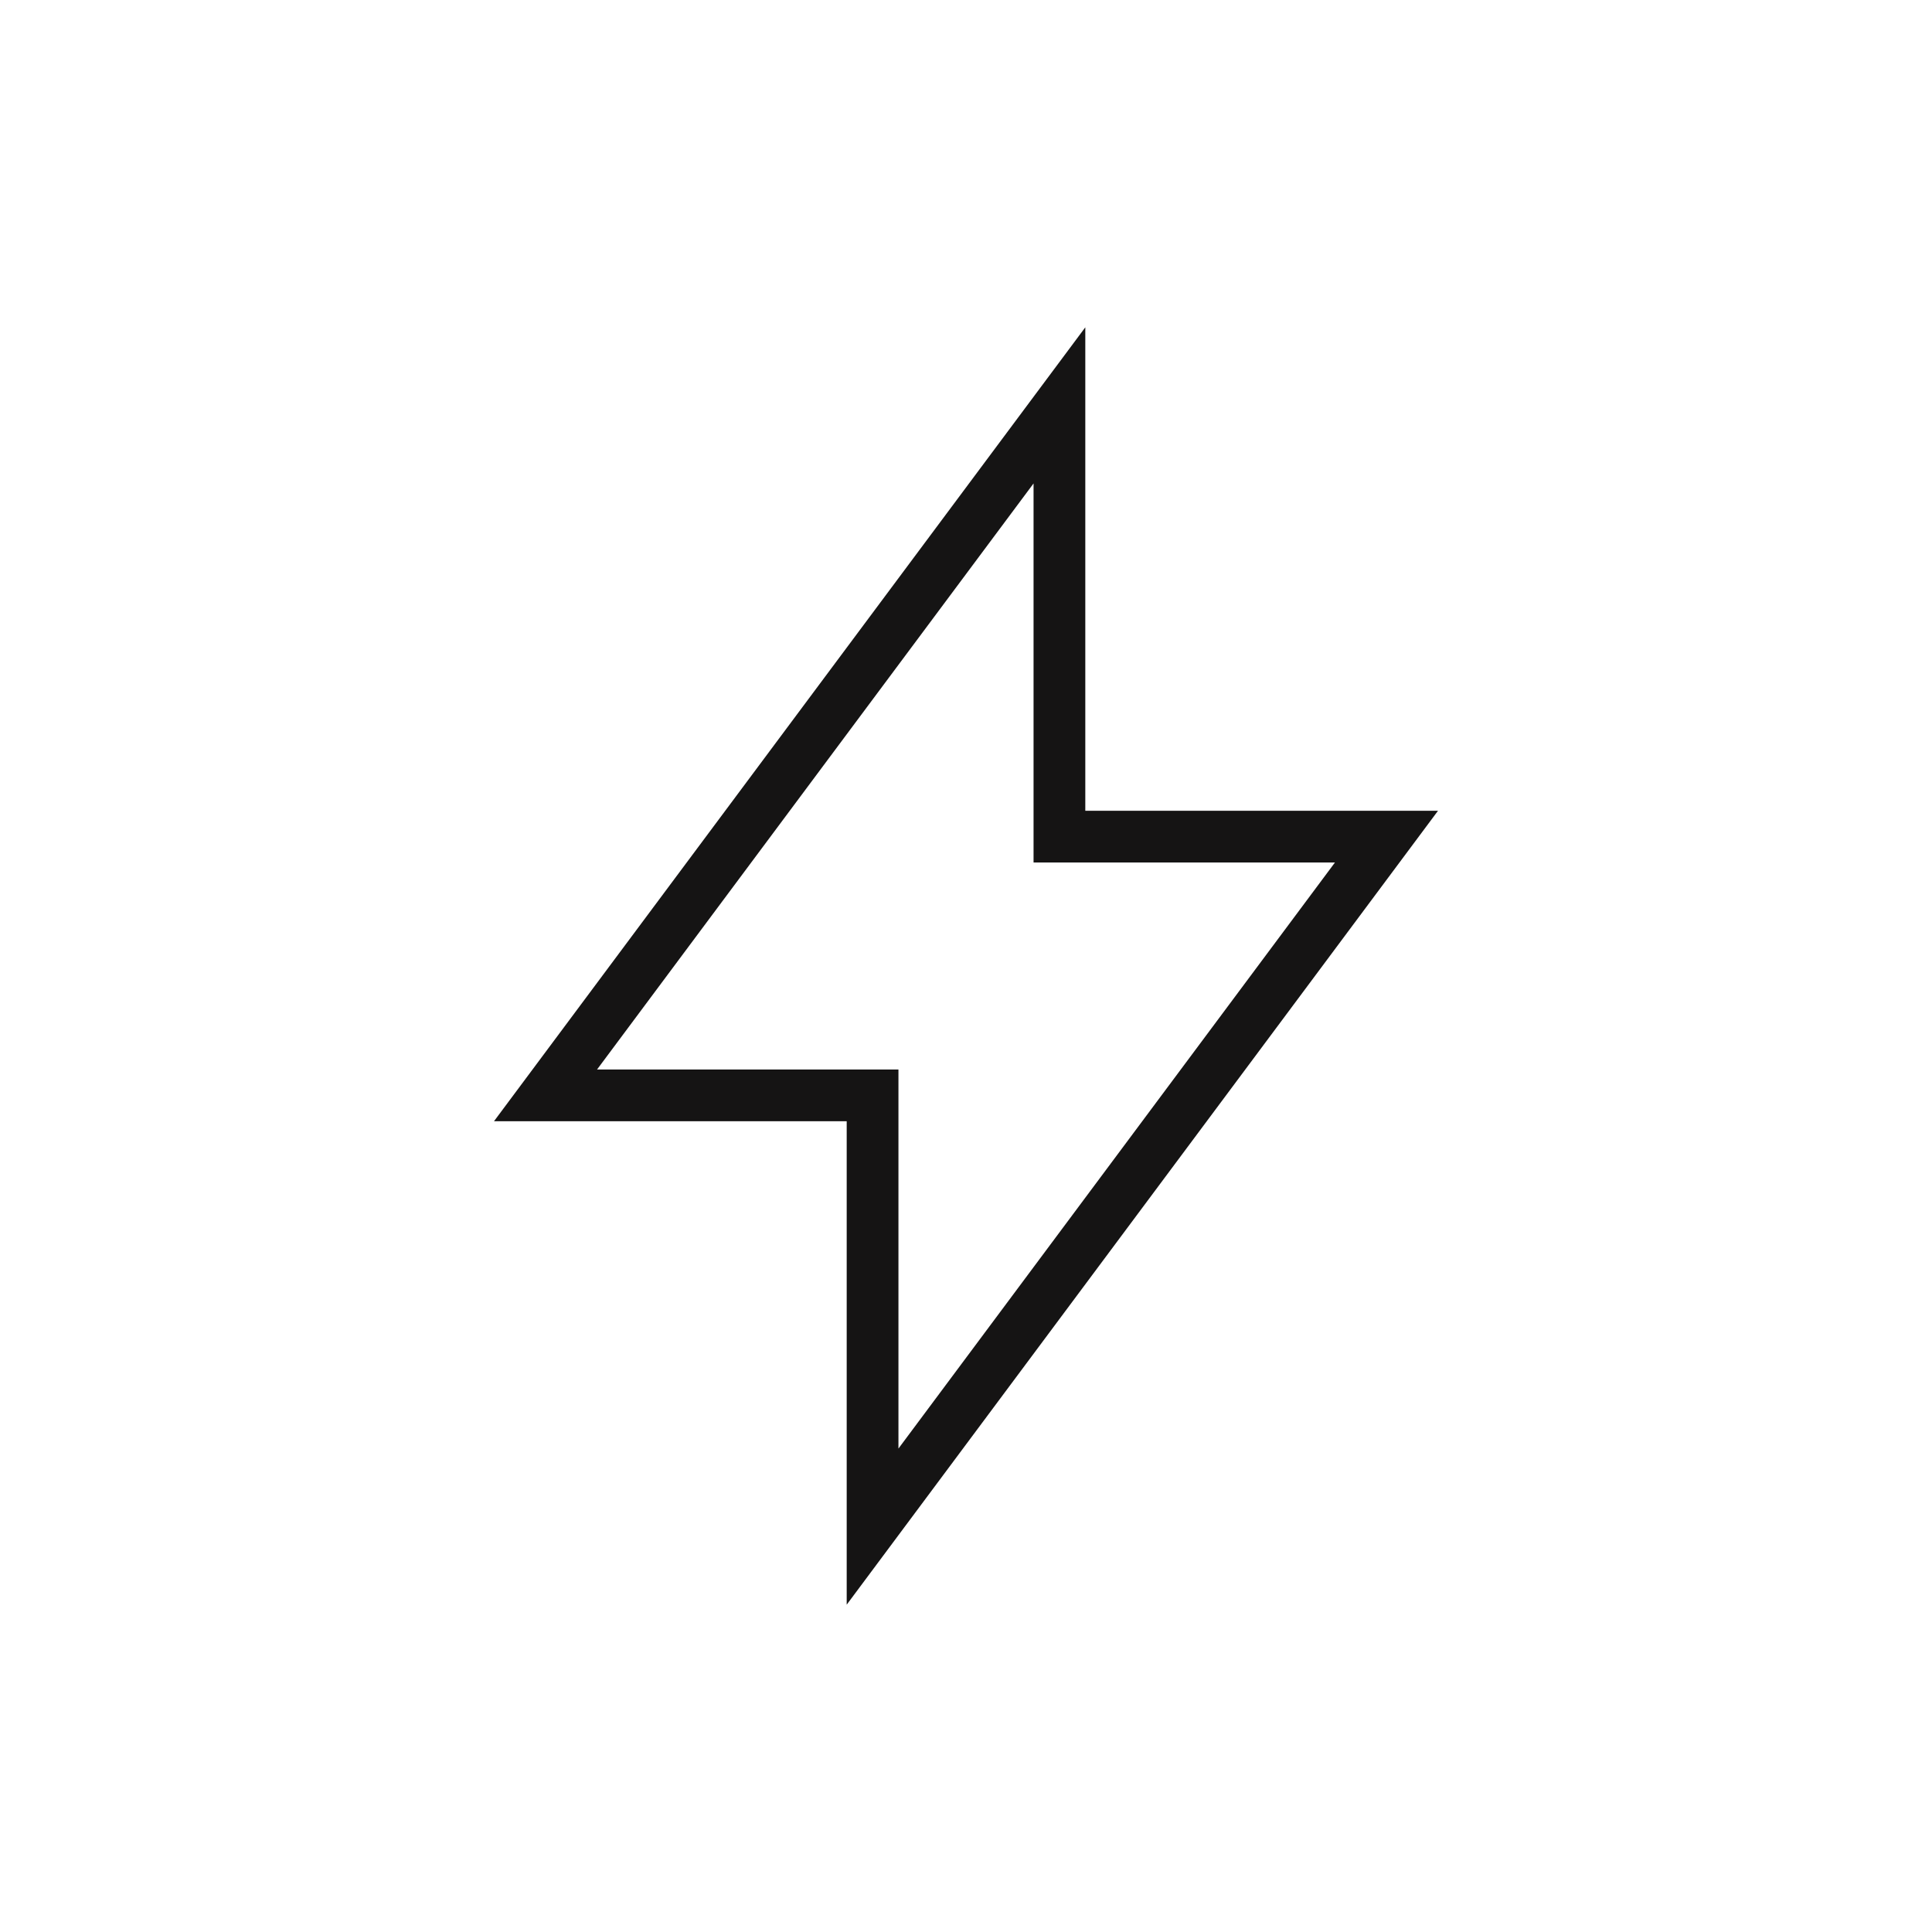 <svg width="56" height="56" viewBox="0 0 56 56" fill="none" xmlns="http://www.w3.org/2000/svg">
<path d="M30.708 11.75V24.25H40.188L25.292 44.25V31.75H15.812L30.708 11.75Z" stroke="#151414" stroke-width="1.5"/>
</svg>
